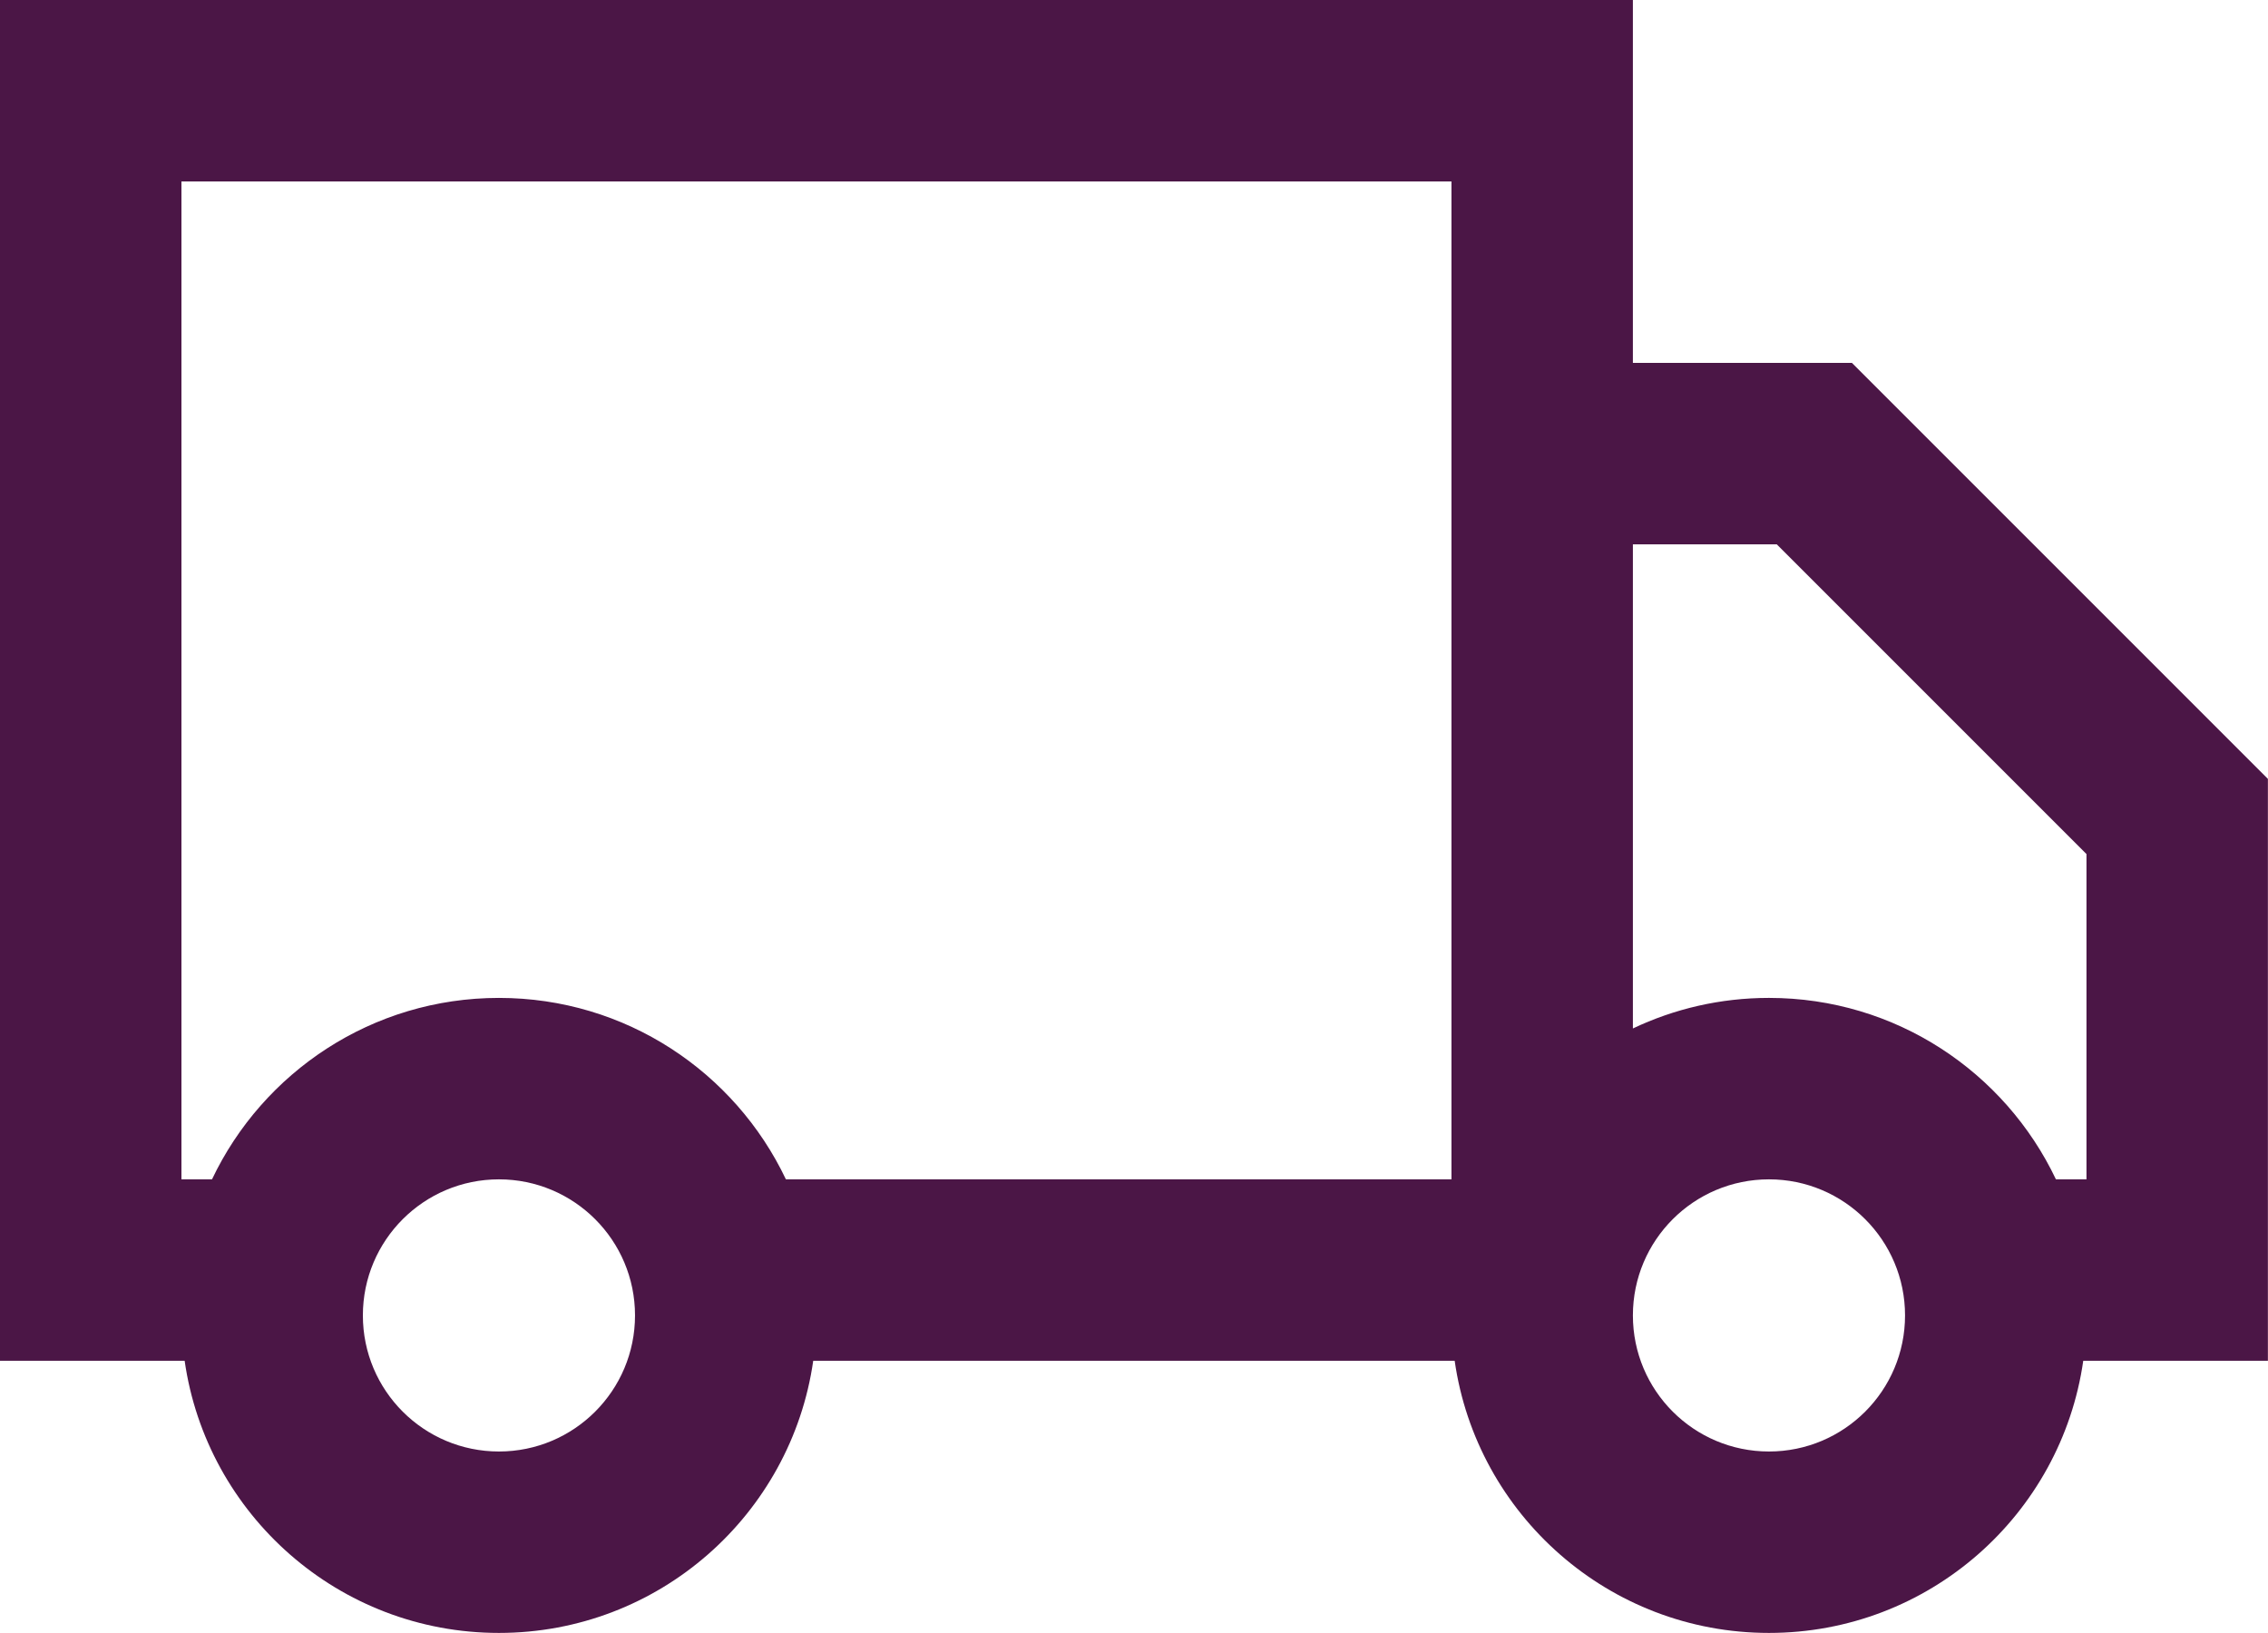 <?xml version="1.0" encoding="UTF-8" standalone="no"?><!DOCTYPE svg PUBLIC "-//W3C//DTD SVG 1.1//EN" "http://www.w3.org/Graphics/SVG/1.1/DTD/svg11.dtd"><svg width="100%" height="100%" viewBox="0 0 3270625 2354967" version="1.1" xmlns="http://www.w3.org/2000/svg" xmlns:xlink="http://www.w3.org/1999/xlink" xml:space="preserve" xmlns:serif="http://www.serif.com/" style="fill-rule:evenodd;clip-rule:evenodd;stroke-linejoin:round;stroke-miterlimit:2;"><path d="M2.35476e+06,0l-2.35476e+06,0l0,1.96229e+06l266276,-0c31738.2,221889 222566,392457 453229,392457c230667,0 421496,-170571 453233,-392457l925012,-0c31728.3,221889 222568,392457 453229,392457c230660,0 421500,-170571 453229,-392457l266278,-0l0,-839112l-599900,-599904l-315833,-0l0,-523279l1.804,0l-1.804,-2.171l5.208,5.642l-0.625,0.696Zm0,784917l0,698158c59479.2,-28257 126005,-44060 196229,-44060c182641,0 340323,106940 413809,261639l44060,0l-0,-469083l-446654,-446654l-207445,0l-0.642,1.513l-0.367,-0.505l0.142,-1.875l1.283,1.284Zm-261641,915742l0,-1.43901e+06l-1.83146e+06,0l-0,1.43901e+06l44062.1,0c73485.8,-154699 231156,-261639 413805,-261639c182651,0 340320,106940 413805,261639l959796,0l-3.613,0l1.513,0l-8.317,0Zm457867,392457c-108371,0 -196229,-87857.9 -196229,-196229c0,-108371 87857.9,-196229 196229,-196229c108370,-0 196229,87857.9 196229,196229c0,108371 -87858.8,196229 -196229,196229Zm-1.63524e+06,-196229c-0,108371 -87854.6,196229 -196229,196229c-108374,0 -196229,-87857.9 -196229,-196229c0,-108371 87855,-196229 196229,-196229c108375,-0 196229,87857.9 196229,196229Z" style="fill:#4b1646;"/></svg>